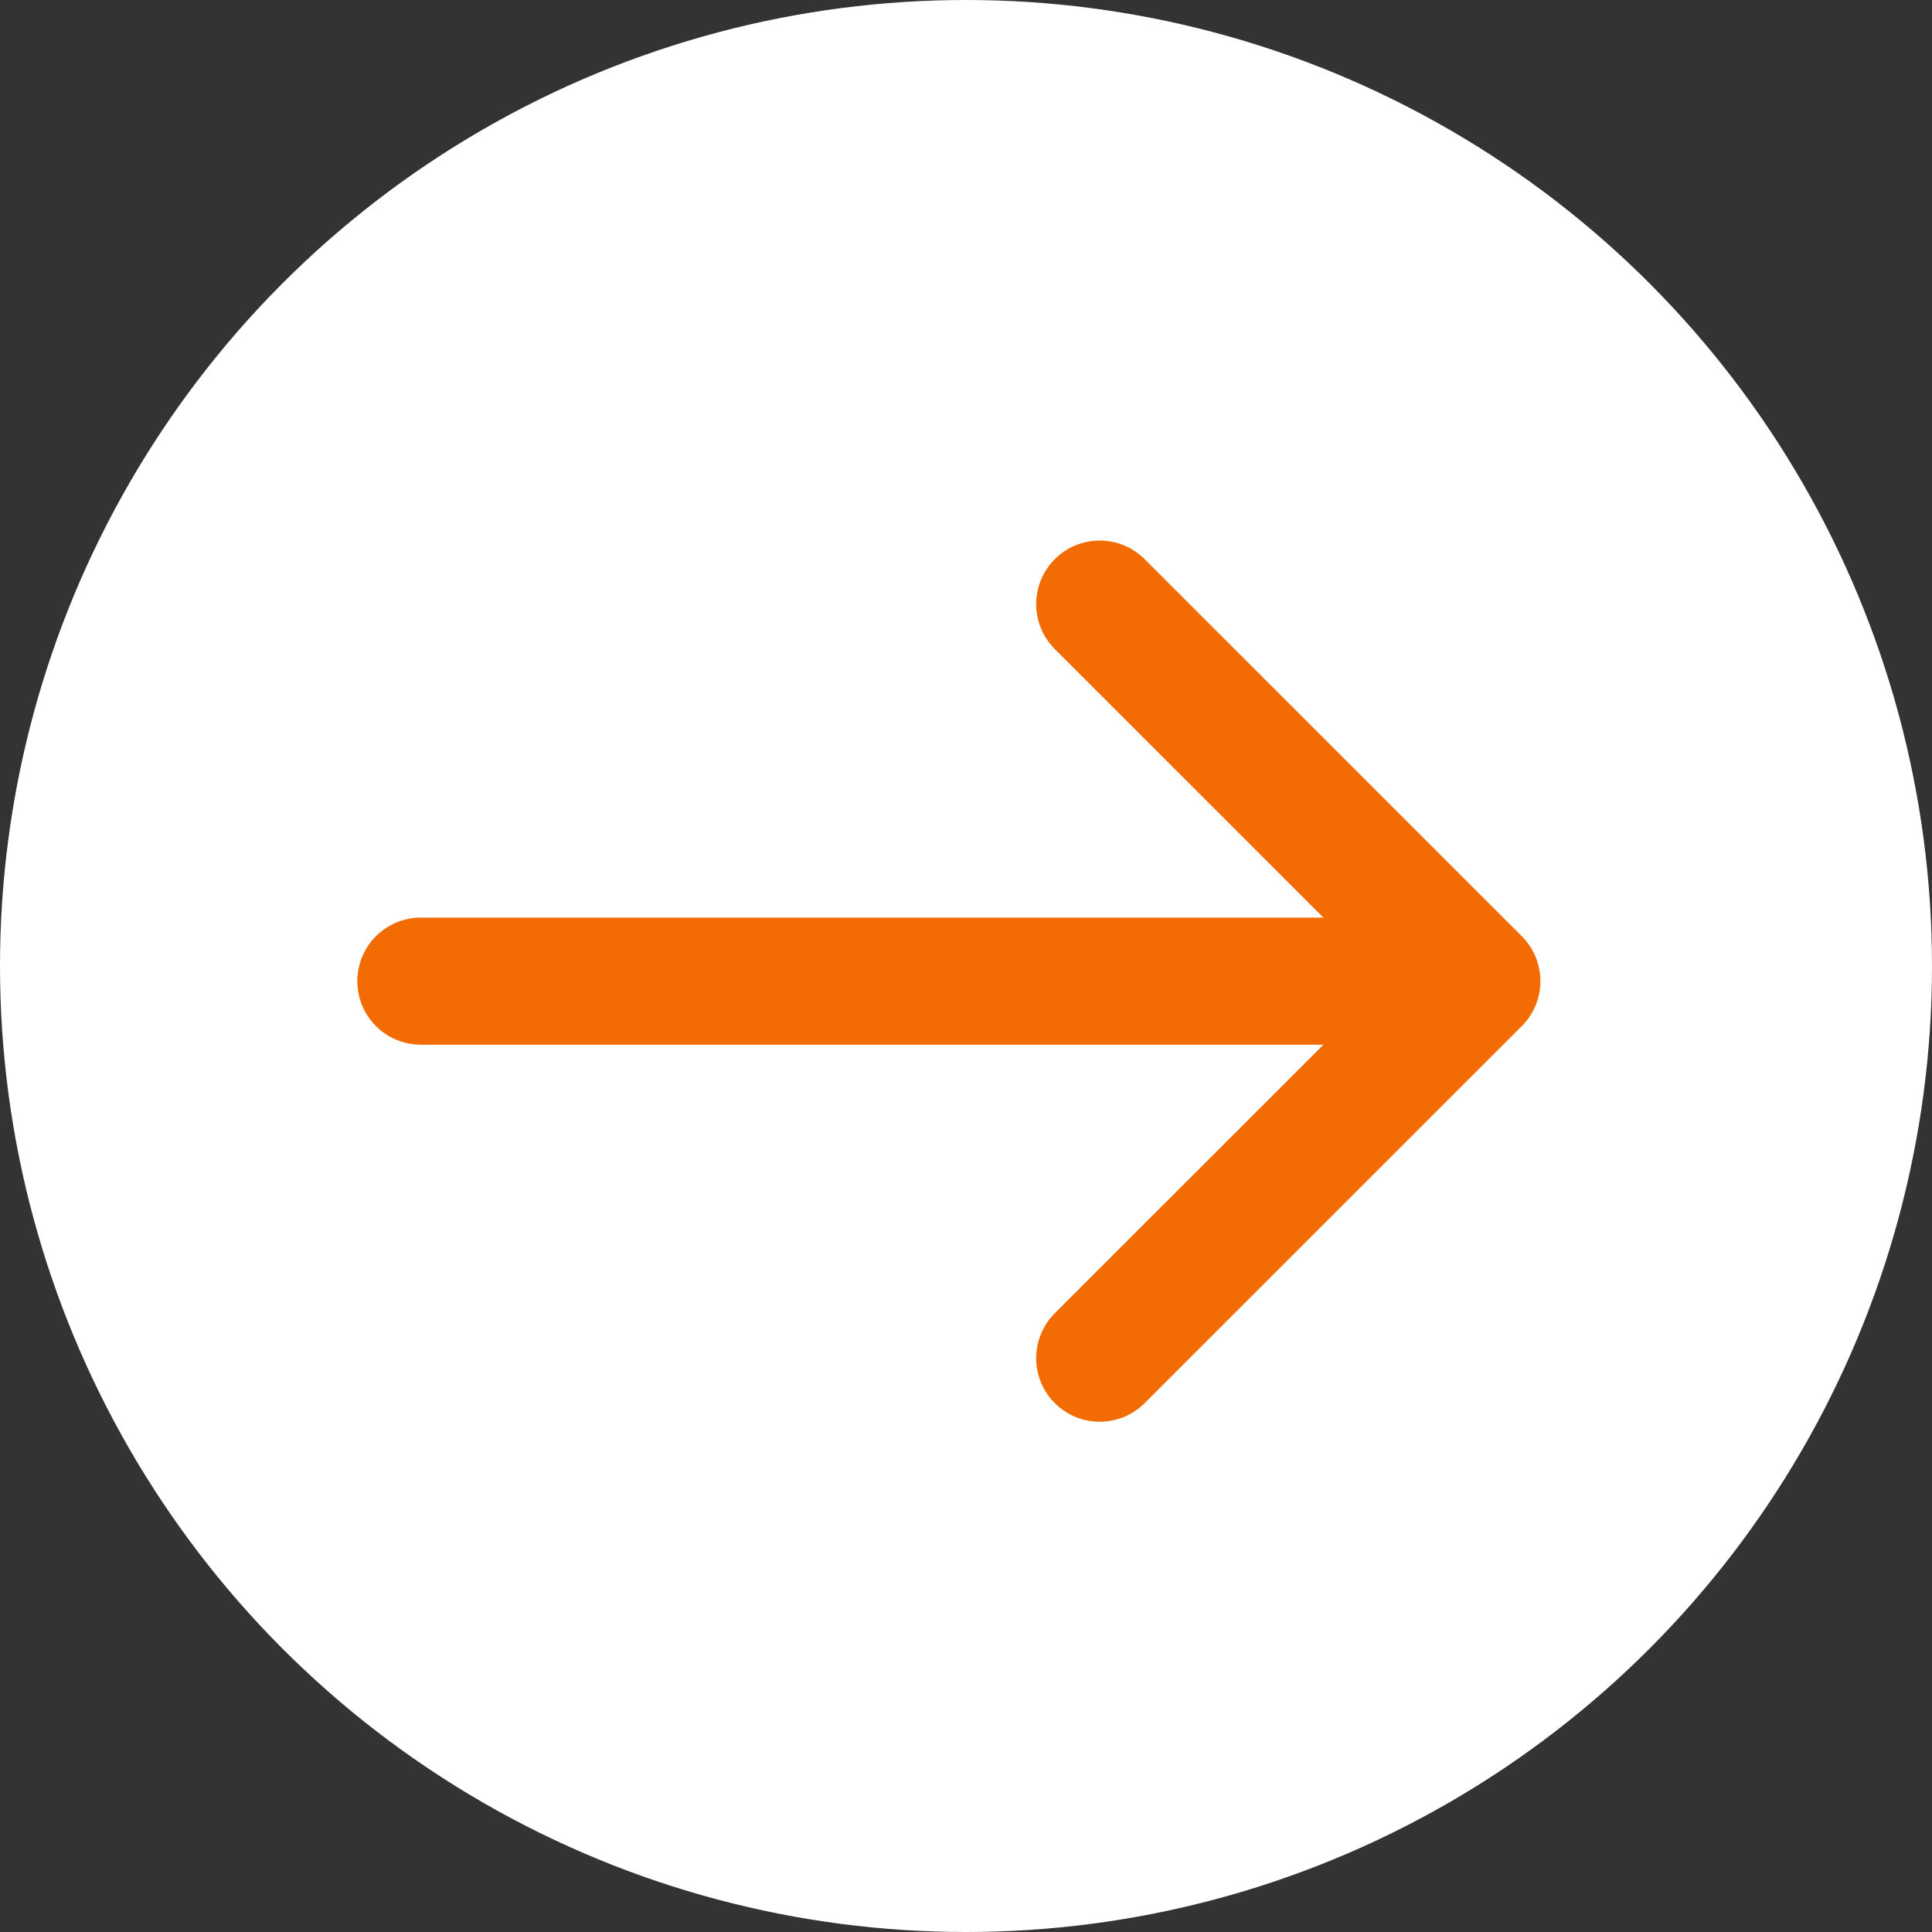 <svg width="19" height="19" viewBox="0 0 19 19" fill="none" xmlns="http://www.w3.org/2000/svg">
<rect x="0" y="0" width="19" height="19" fill="#333333" stroke="none"/>
<g clip-path="url(#clip0_1373_906)">
<circle cx="9.5" cy="9.5" r="9.5" fill="white"/>
<path d="M10.815 5.941L14.524 9.649L10.815 13.357" stroke="#F26B03" stroke-width="1.25" stroke-miterlimit="10" stroke-linecap="round" stroke-linejoin="round"/>
<path d="M4.139 9.649H14.421" stroke="#F26B03" stroke-width="1.25" stroke-miterlimit="10" stroke-linecap="round" stroke-linejoin="round"/>
</g>
<defs>
<clipPath id="clip0_1373_906">
<rect width="19" height="19" fill="white"/>
</clipPath>
</defs>
</svg>
